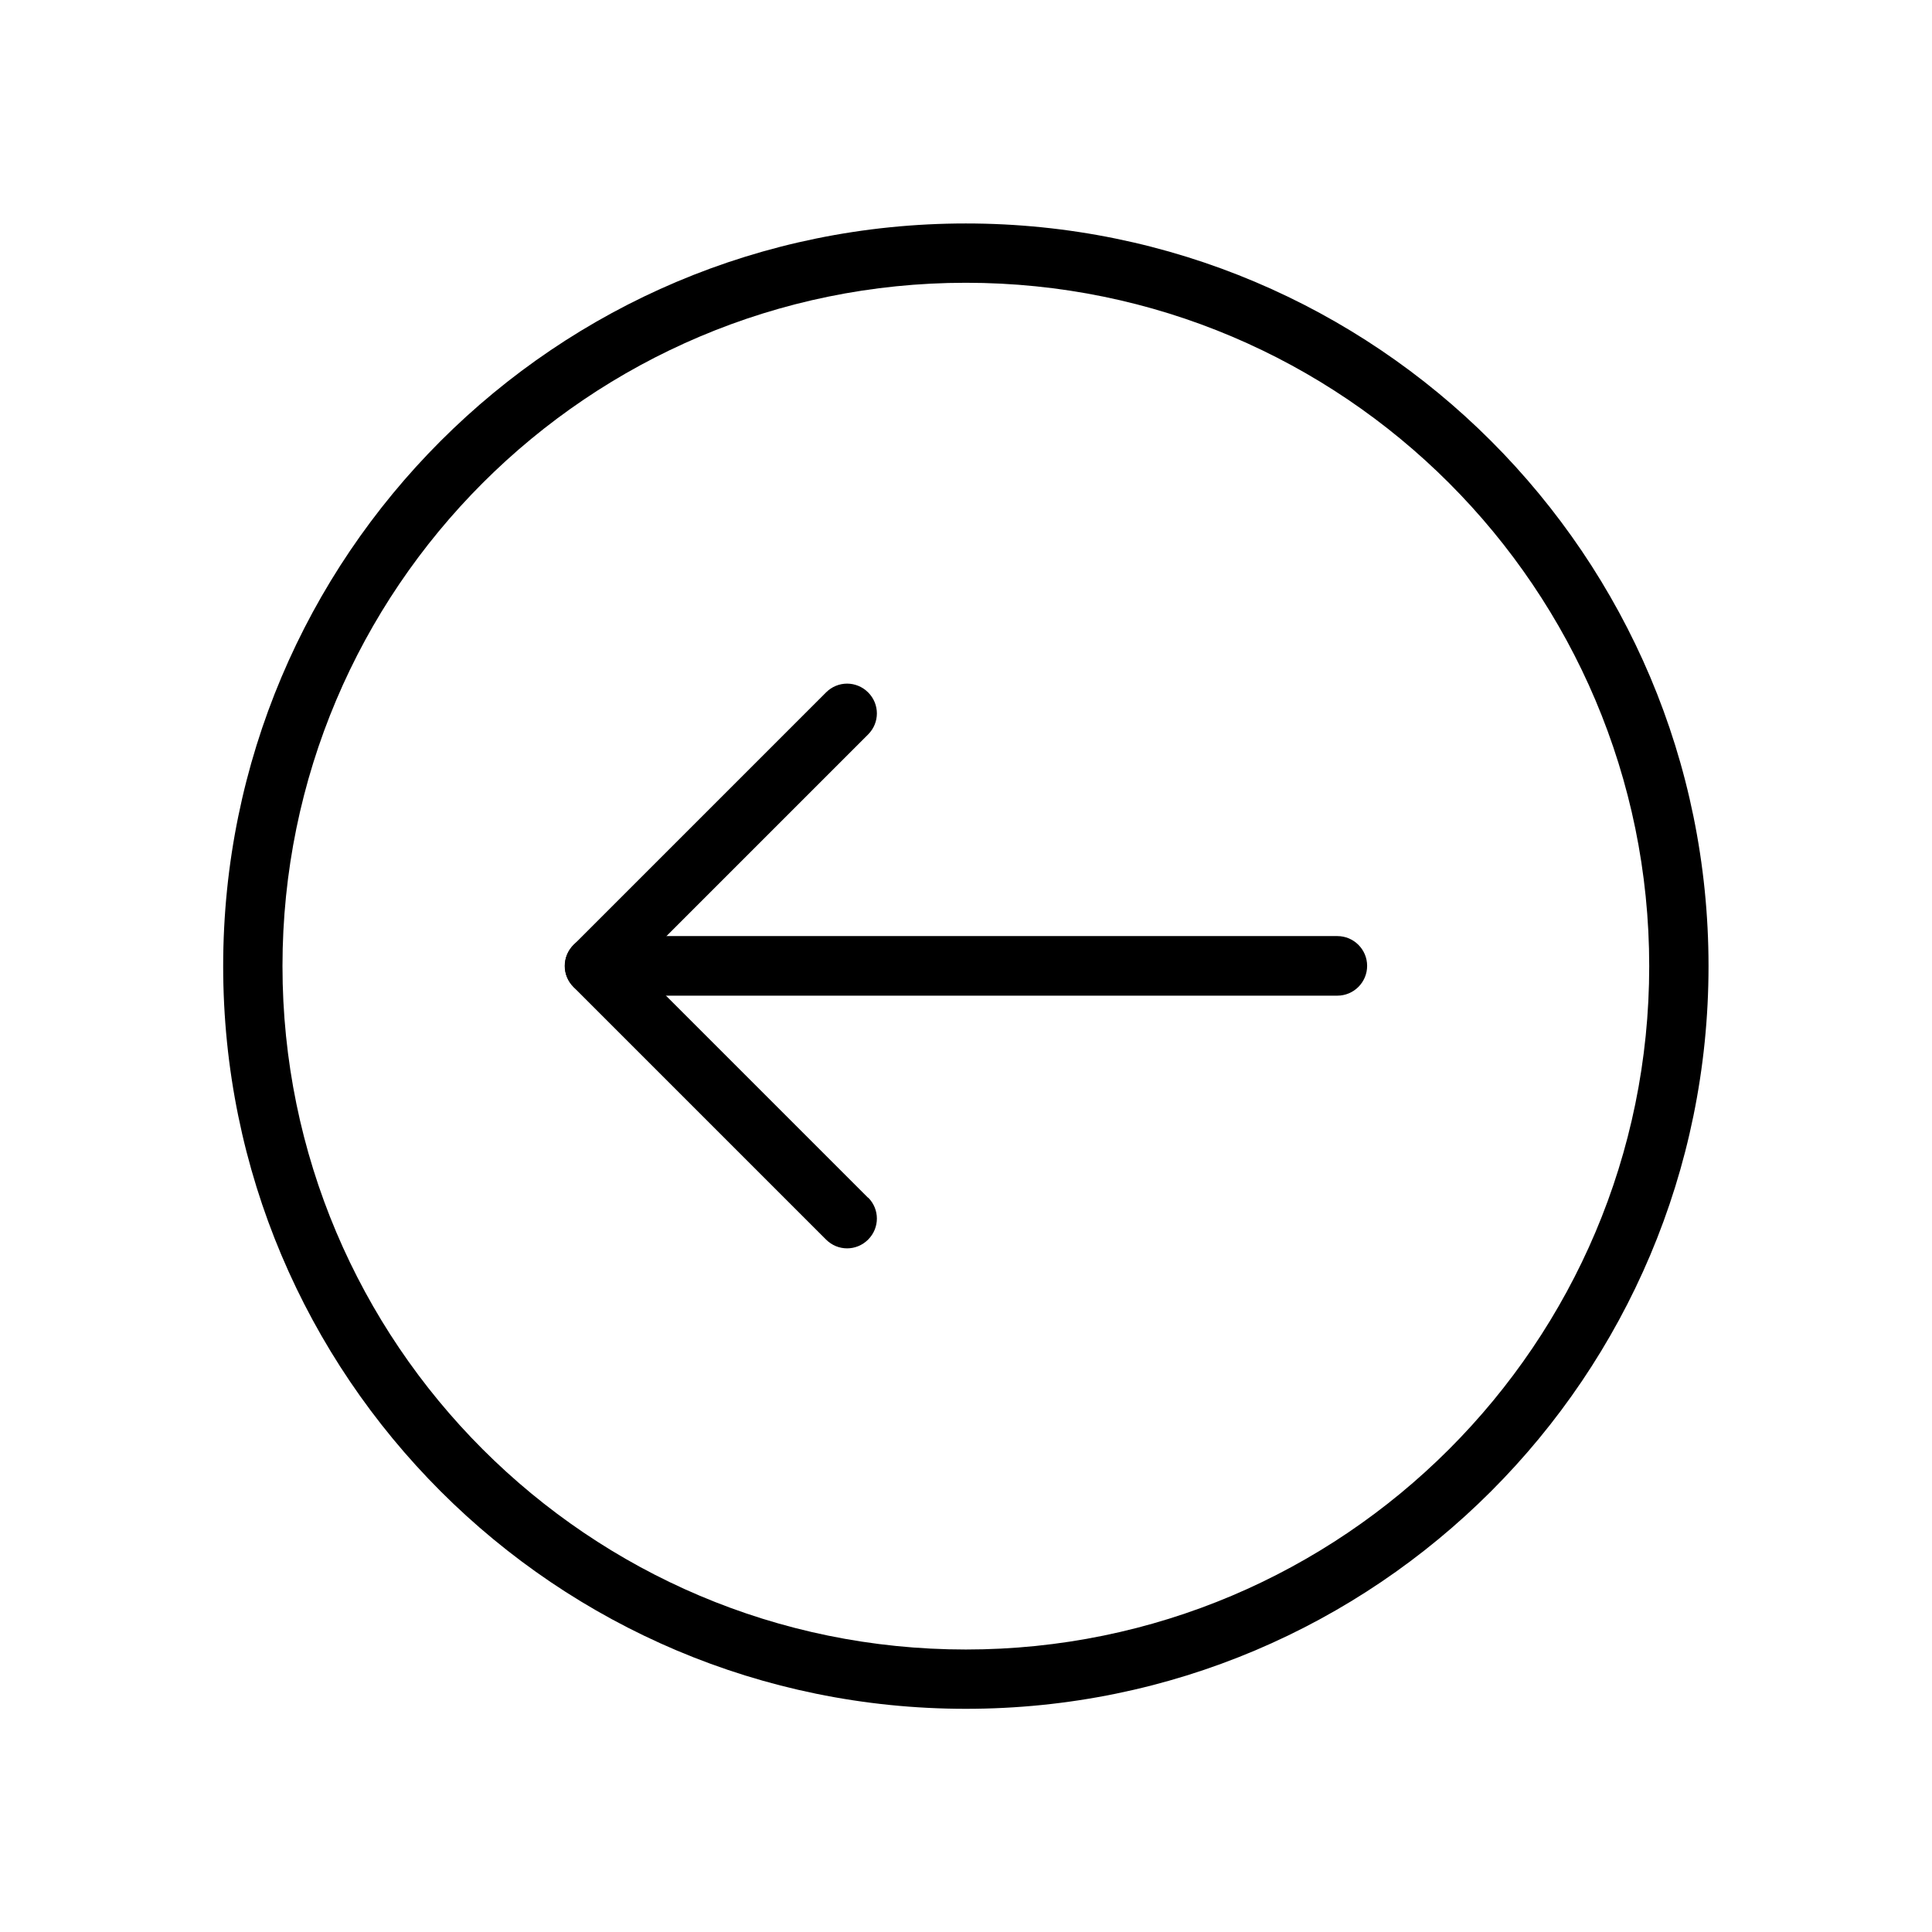<?xml version="1.0" encoding="UTF-8"?>
<!-- Uploaded to: SVG Repo, www.svgrepo.com, Generator: SVG Repo Mixer Tools -->
<svg fill="#000000" width="800px" height="800px" version="1.1" viewBox="144 144 512 512" xmlns="http://www.w3.org/2000/svg">
 <g>
  <path d="m399.96 203.22c54.312 0 103.54 21.992 139.18 57.637s57.637 84.793 57.637 139.18c0 54.312-21.992 103.54-57.637 139.18-35.645 35.645-84.793 57.637-139.18 57.637-54.312 0-103.54-21.992-139.18-57.637-35.645-35.645-57.637-84.793-57.637-139.18 0-54.312 21.992-103.54 57.637-139.18s84.793-57.637 139.18-57.637zm128.04 68.777c-32.766-32.766-78.004-53.059-128.04-53.059-49.961 0-95.27 20.293-128.04 53.059-32.766 32.766-53.059 78.004-53.059 128.04 0 49.961 20.293 95.27 53.059 128.04 32.766 32.766 78.004 53.059 128.04 53.059 49.961 0 95.27-20.293 128.04-53.059 32.766-32.766 53.059-78.004 53.059-128.04 0-49.961-20.293-95.27-53.059-128.04z"/>
  <path d="m301.59 407.86c-4.356 0-7.894-3.543-7.894-7.894 0-4.356 3.543-7.894 7.894-7.894h196.82c4.356 0 7.894 3.543 7.894 7.894 0 4.356-3.543 7.894-7.894 7.894z"/>
  <path d="m374.06 461.36c3.098 3.098 3.098 8.043 0 11.145-3.098 3.098-8.043 3.098-11.145 0l-66.934-66.934c-3.098-3.098-3.098-8.043 0-11.145l66.934-66.934c3.098-3.098 8.043-3.098 11.145 0 3.098 3.098 3.098 8.043 0 11.145l-61.398 61.398 61.398 61.398z"/>
 </g>
</svg>